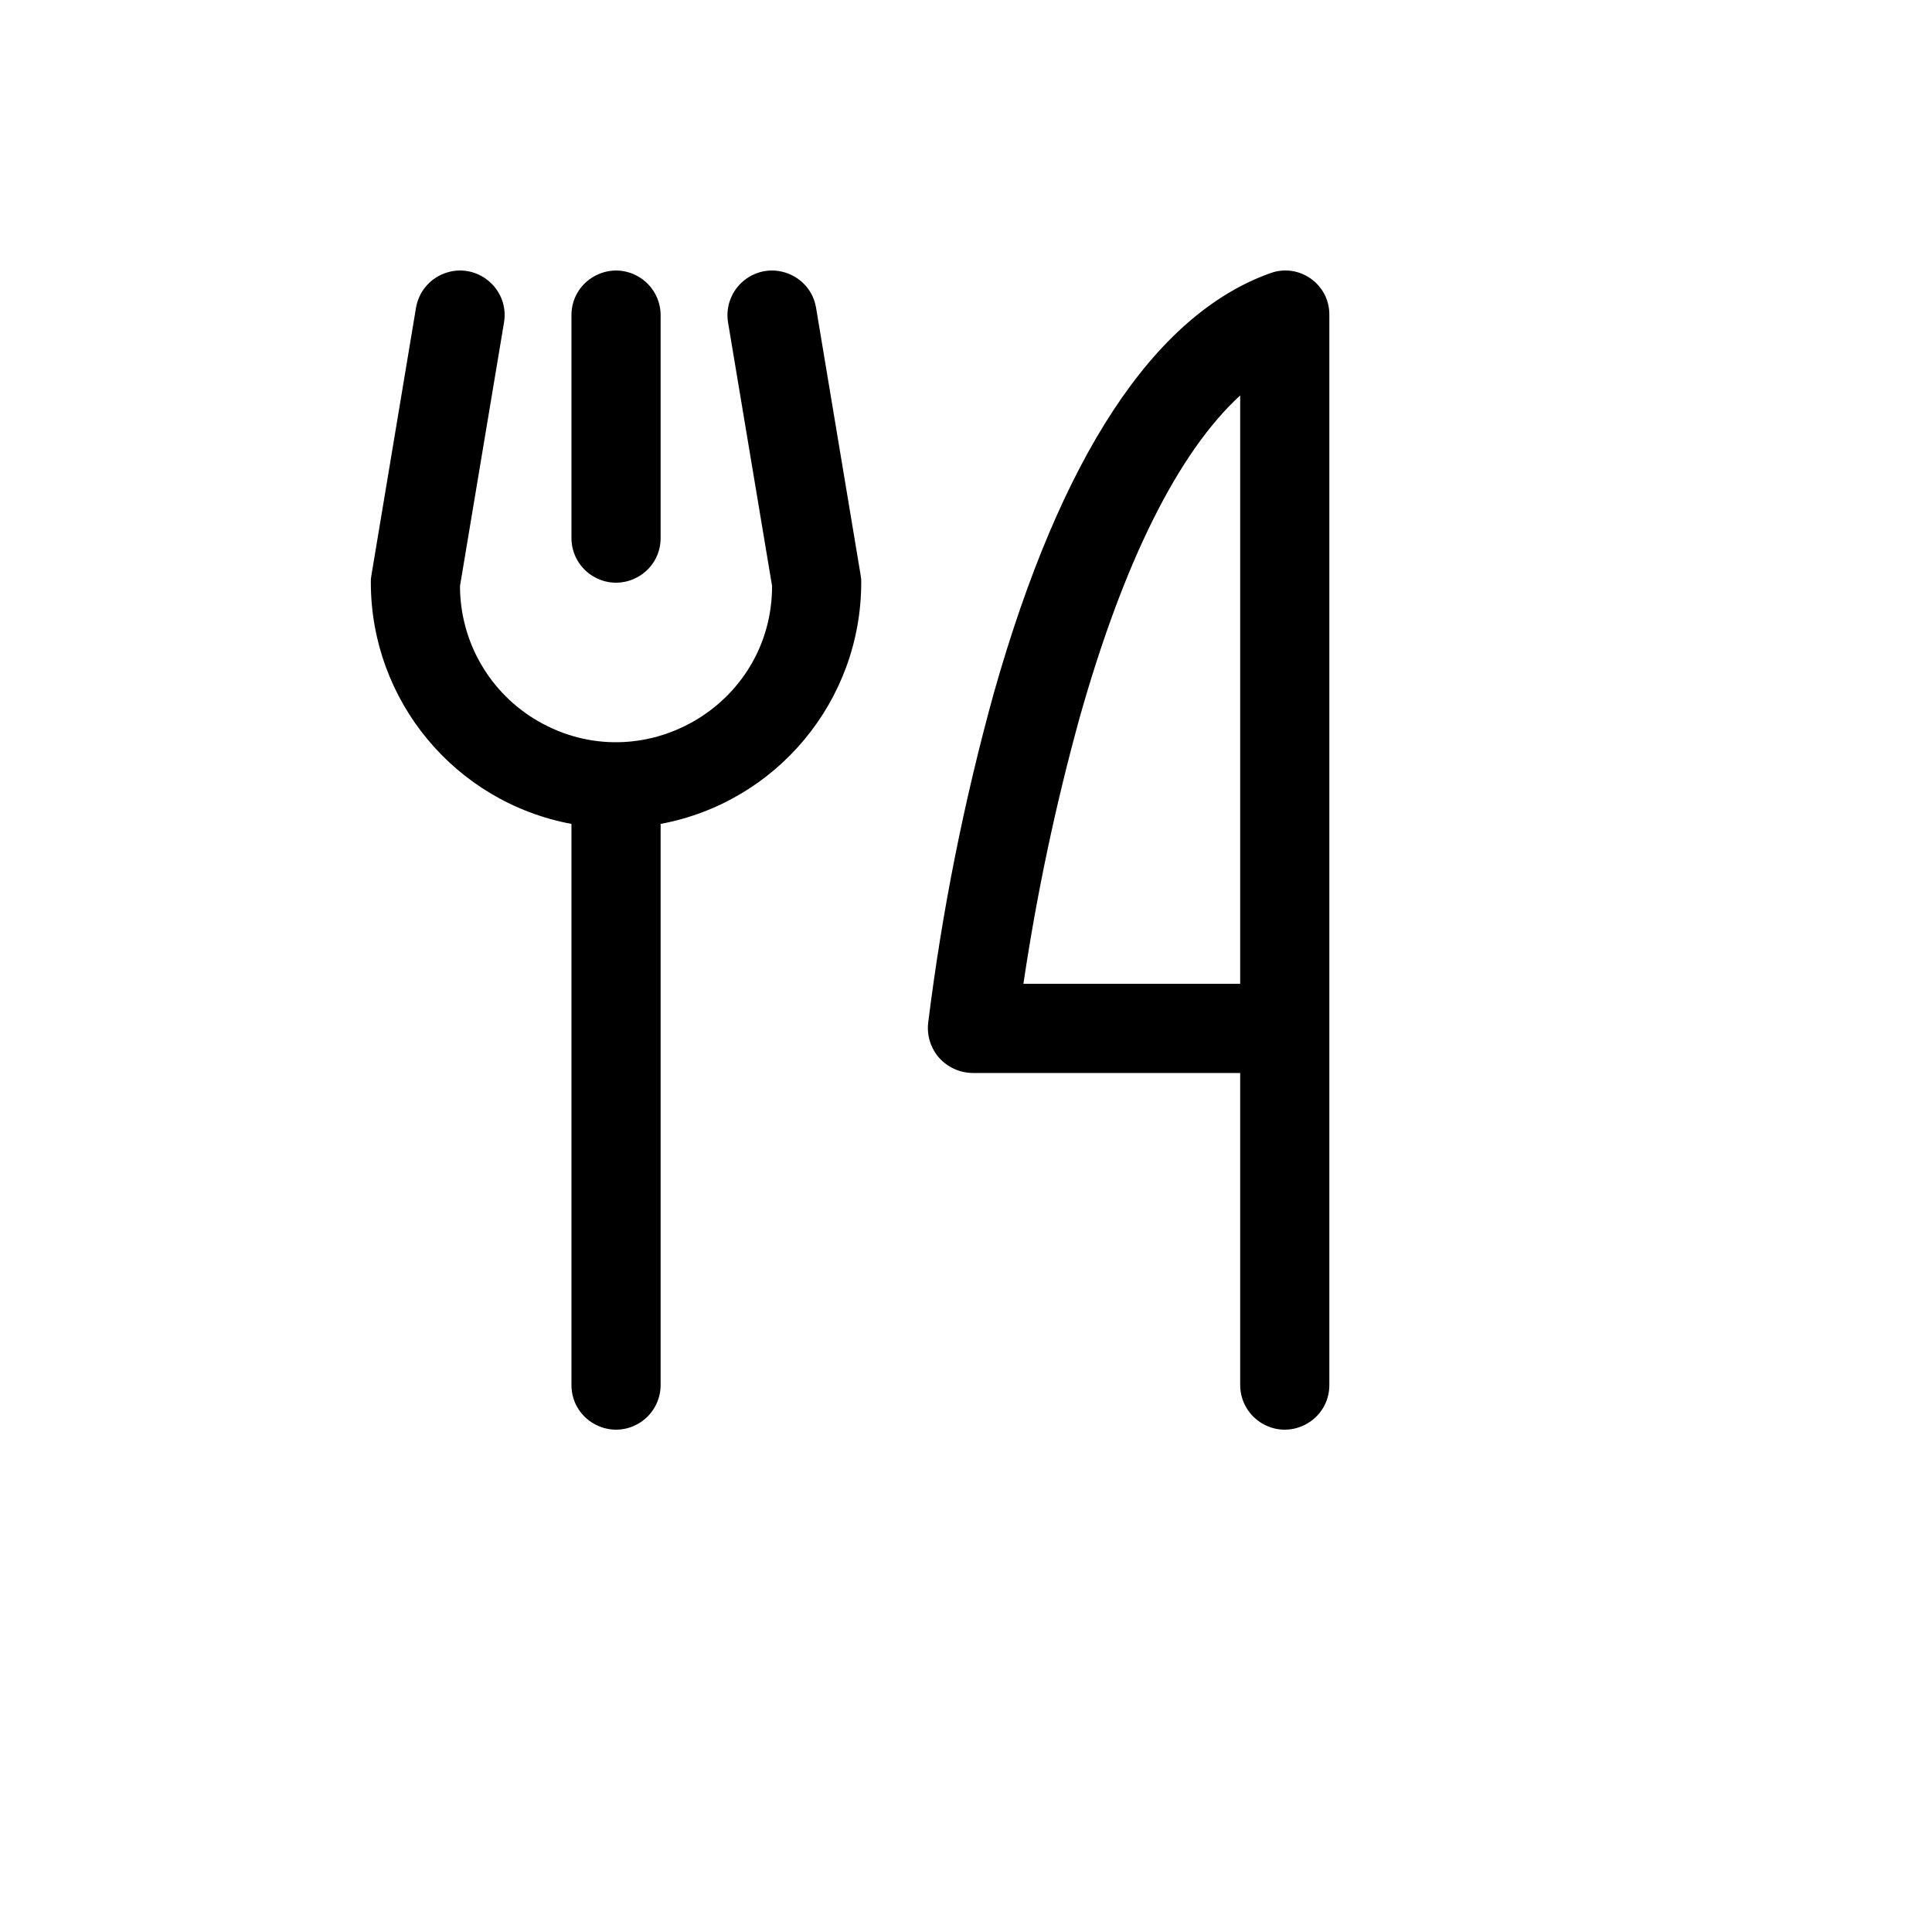 <svg xmlns="http://www.w3.org/2000/svg" version="1.1" xmlns:xlink="http://www.w3.org/1999/xlink" width="100%" height="100%" id="svgWorkerArea" viewBox="-25 -25 625 625" xmlns:idraw="https://idraw.muisca.co" style="background: white;"><defs id="defsdoc"><pattern id="patternBool" x="0" y="0" width="10" height="10" patternUnits="userSpaceOnUse" patternTransform="rotate(35)"><circle cx="5" cy="5" r="4" style="stroke: none;fill: #ff000070;"></circle></pattern></defs><g id="fileImp-201750302" class="cosito"><path id="pathImp-742977555" class="grouped" d="M159.864 149.062C159.864 149.062 159.864 76.958 159.864 76.958 159.864 65.857 171.883 58.919 181.498 64.469 185.96 67.046 188.709 71.806 188.709 76.958 188.709 76.958 188.709 149.062 188.709 149.062 188.709 160.163 176.69 167.102 167.076 161.551 162.613 158.975 159.864 154.214 159.864 149.062 159.864 149.062 159.864 149.062 159.864 149.062M239.006 74.615C237.202 63.652 224.206 58.754 215.614 65.797 211.626 69.066 209.685 74.214 210.522 79.302 210.522 79.302 224.764 164.565 224.764 164.565 224.764 203.419 182.7 227.702 149.048 208.275 133.43 199.259 123.809 182.597 123.809 164.565 123.809 164.565 138.051 79.302 138.051 79.302 139.855 68.339 129.114 59.535 118.718 63.454 113.892 65.273 110.404 69.527 109.567 74.615 109.567 74.615 95.145 161.14 95.145 161.14 94.996 161.911 94.935 162.698 94.965 163.483 95.008 201.722 122.272 234.512 159.864 241.536 159.864 241.536 159.864 423.058 159.864 423.058 159.864 434.159 171.883 441.097 181.498 435.546 185.96 432.97 188.709 428.21 188.709 423.058 188.709 423.058 188.709 241.536 188.709 241.536 226.301 234.512 253.565 201.722 253.608 163.483 253.638 162.698 253.578 161.911 253.428 161.14 253.428 161.14 239.006 74.615 239.006 74.615M405.041 76.958C405.041 76.958 405.041 423.058 405.041 423.058 405.041 434.159 393.023 441.097 383.408 435.546 378.946 432.97 376.197 428.21 376.197 423.058 376.197 423.058 376.197 322.112 376.197 322.112 376.197 322.112 289.664 322.112 289.664 322.112 285.537 322.07 281.615 320.306 278.847 317.245 276.134 314.188 274.826 310.135 275.242 306.069 279.71 269.965 286.82 234.238 296.514 199.175 318.148 122.744 348.254 76.958 385.752 63.439 395.151 59.875 405.185 66.907 405.041 76.958 405.041 76.958 405.041 76.958 405.041 76.958M376.197 102.916C356.186 121.302 338.519 156.633 324.277 207.106 316.468 235.432 310.387 264.207 306.069 293.27 306.069 293.27 376.197 293.27 376.197 293.27 376.197 293.27 376.197 102.916 376.197 102.916"></path></g></svg>